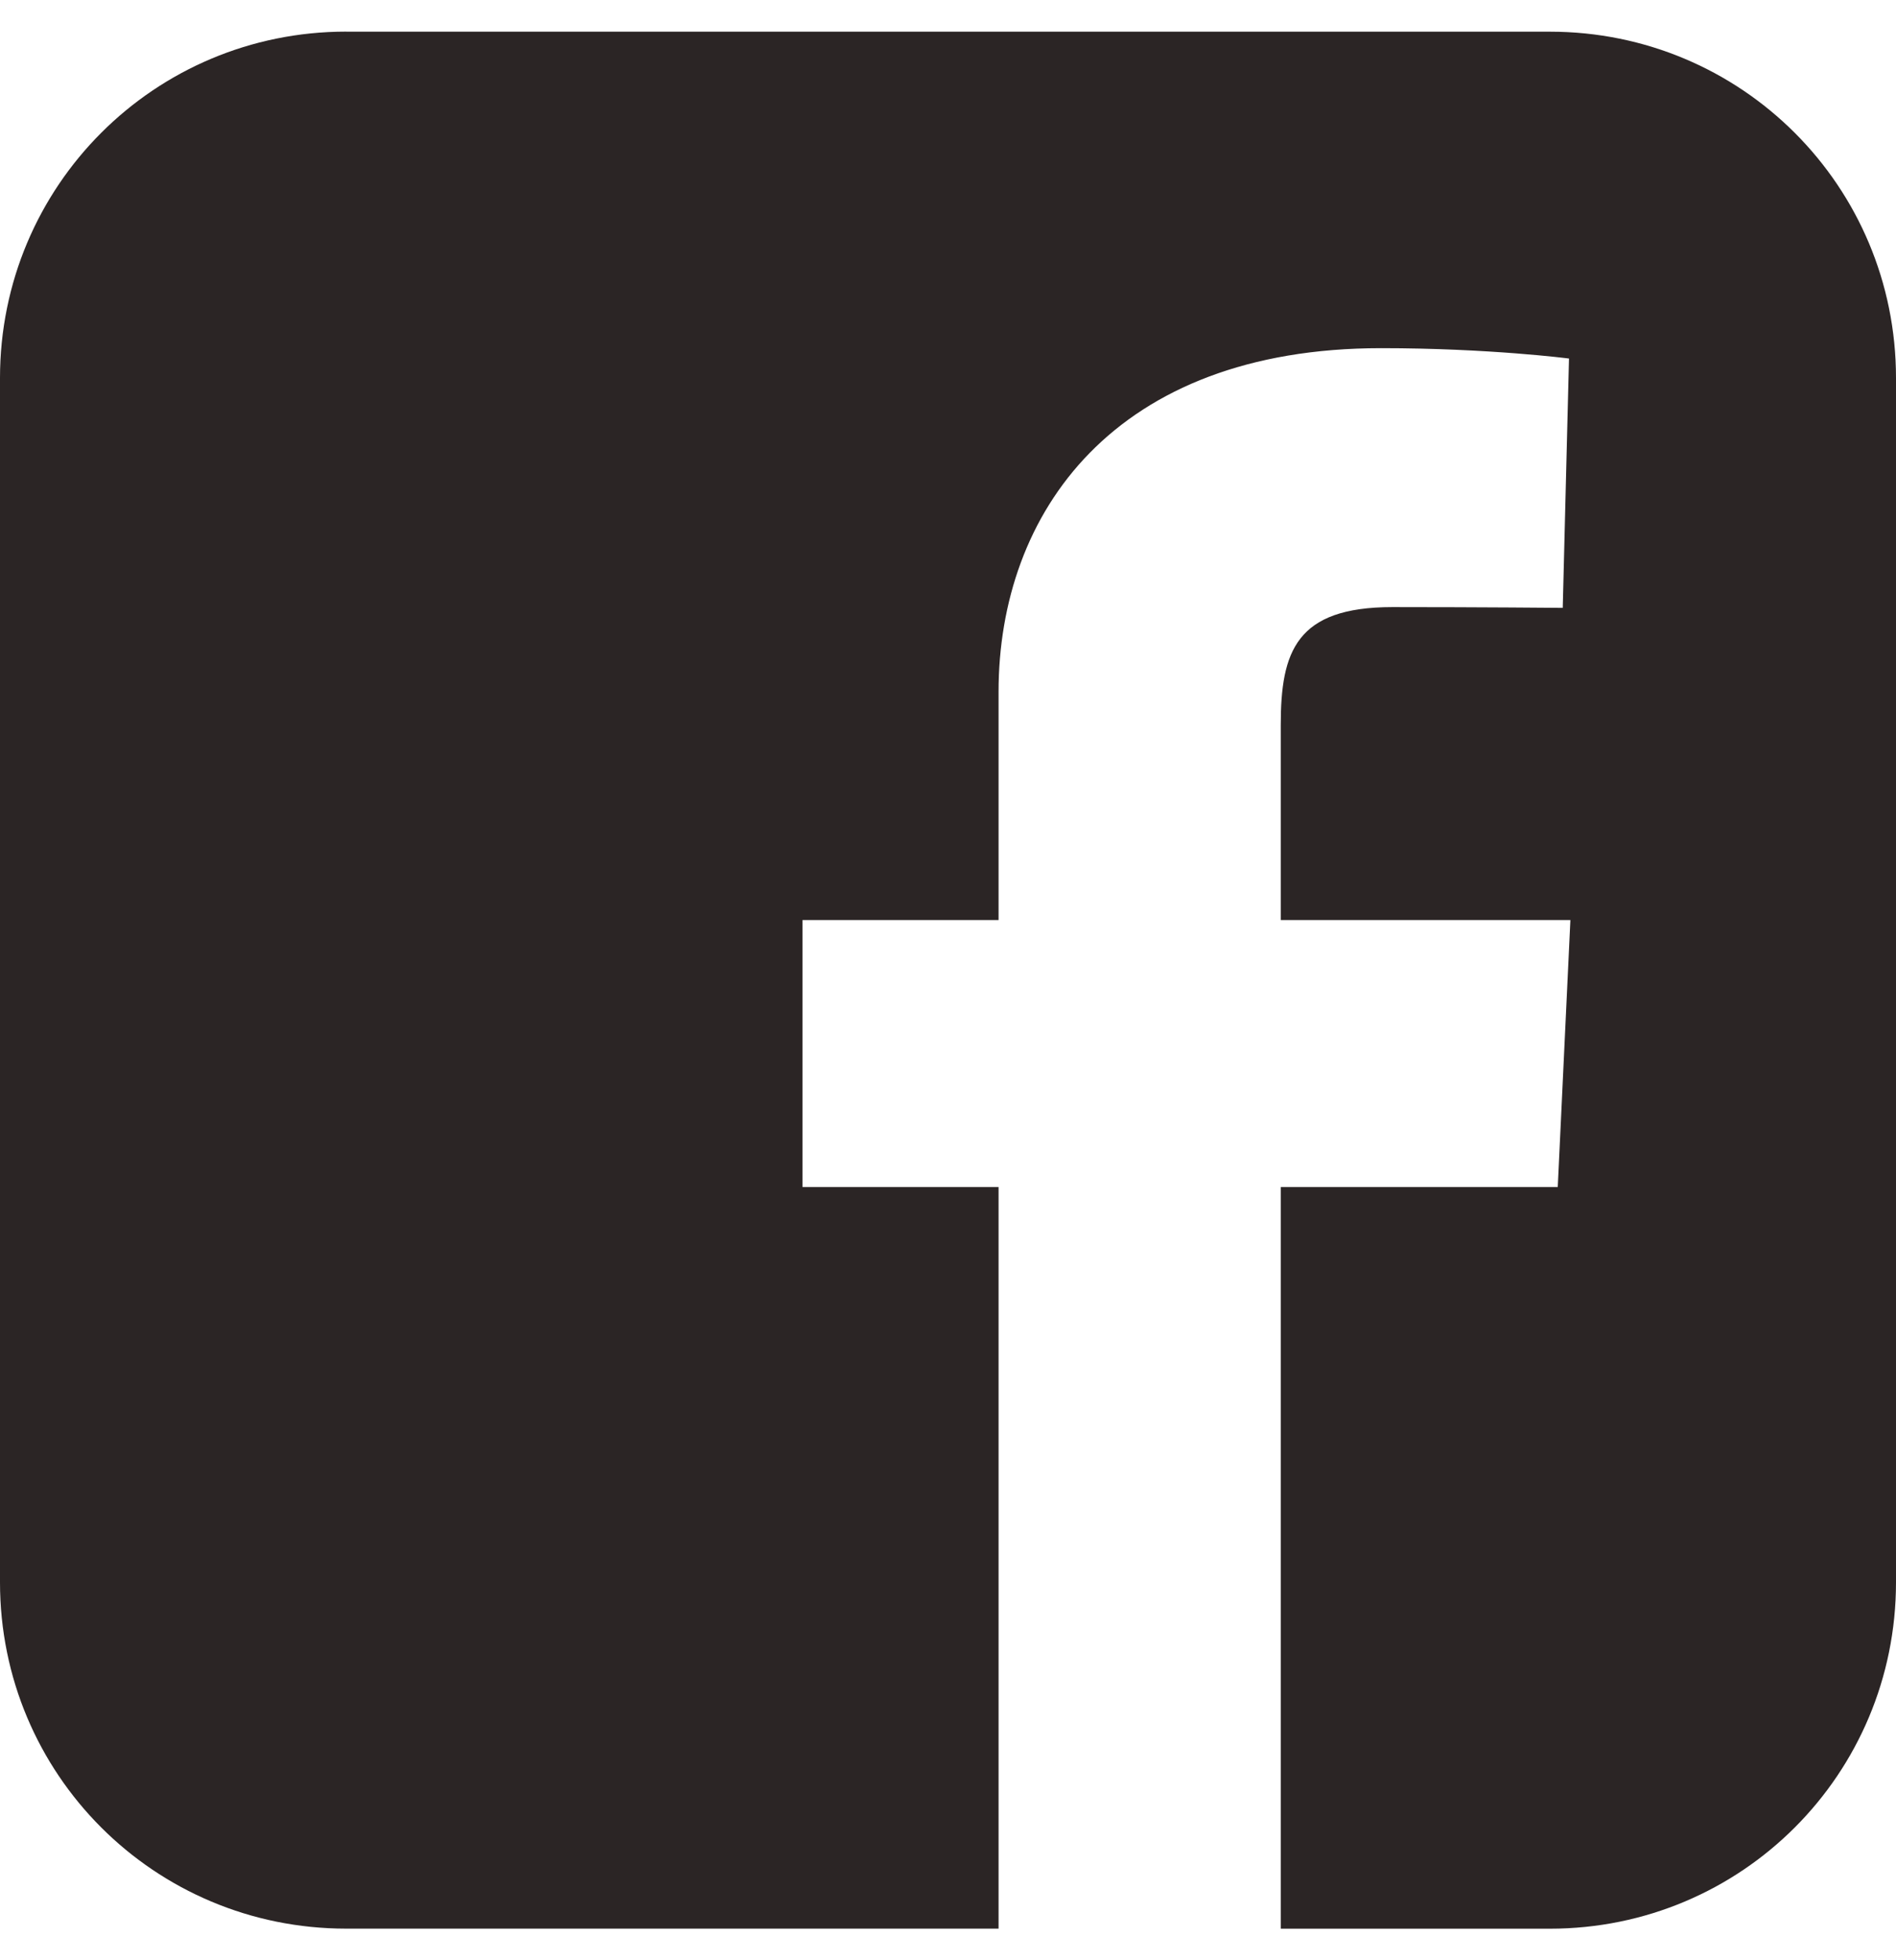 <svg width="30" height="31" viewBox="0 0 30 31" fill="none" xmlns="http://www.w3.org/2000/svg">
<g clip-path="url(#clip0_174_1465)">
<path d="M5.478 0.5C2.443 0.5 0 2.944 0 5.978V25.023C0 28.057 2.443 30.5 5.478 30.5H15.8V18.772H12.698V14.55H15.8V10.942C15.8 8.108 17.632 5.506 21.853 5.506C23.562 5.506 24.826 5.67 24.826 5.67L24.727 9.613C24.727 9.613 23.438 9.601 22.031 9.601C20.509 9.601 20.265 10.302 20.265 11.466V14.55H24.848L24.648 18.772H20.265V30.501H24.522C27.557 30.501 30 28.057 30 25.023V5.978C30 2.944 27.557 0.501 24.522 0.501H5.478L5.478 0.5Z" fill="#2B2525"/>
</g>
<defs>
<clipPath id="clip0_174_1465">
<rect width="30" height="30" fill="white" transform="translate(0 0.5)"/>
</clipPath>
</defs>
</svg>

